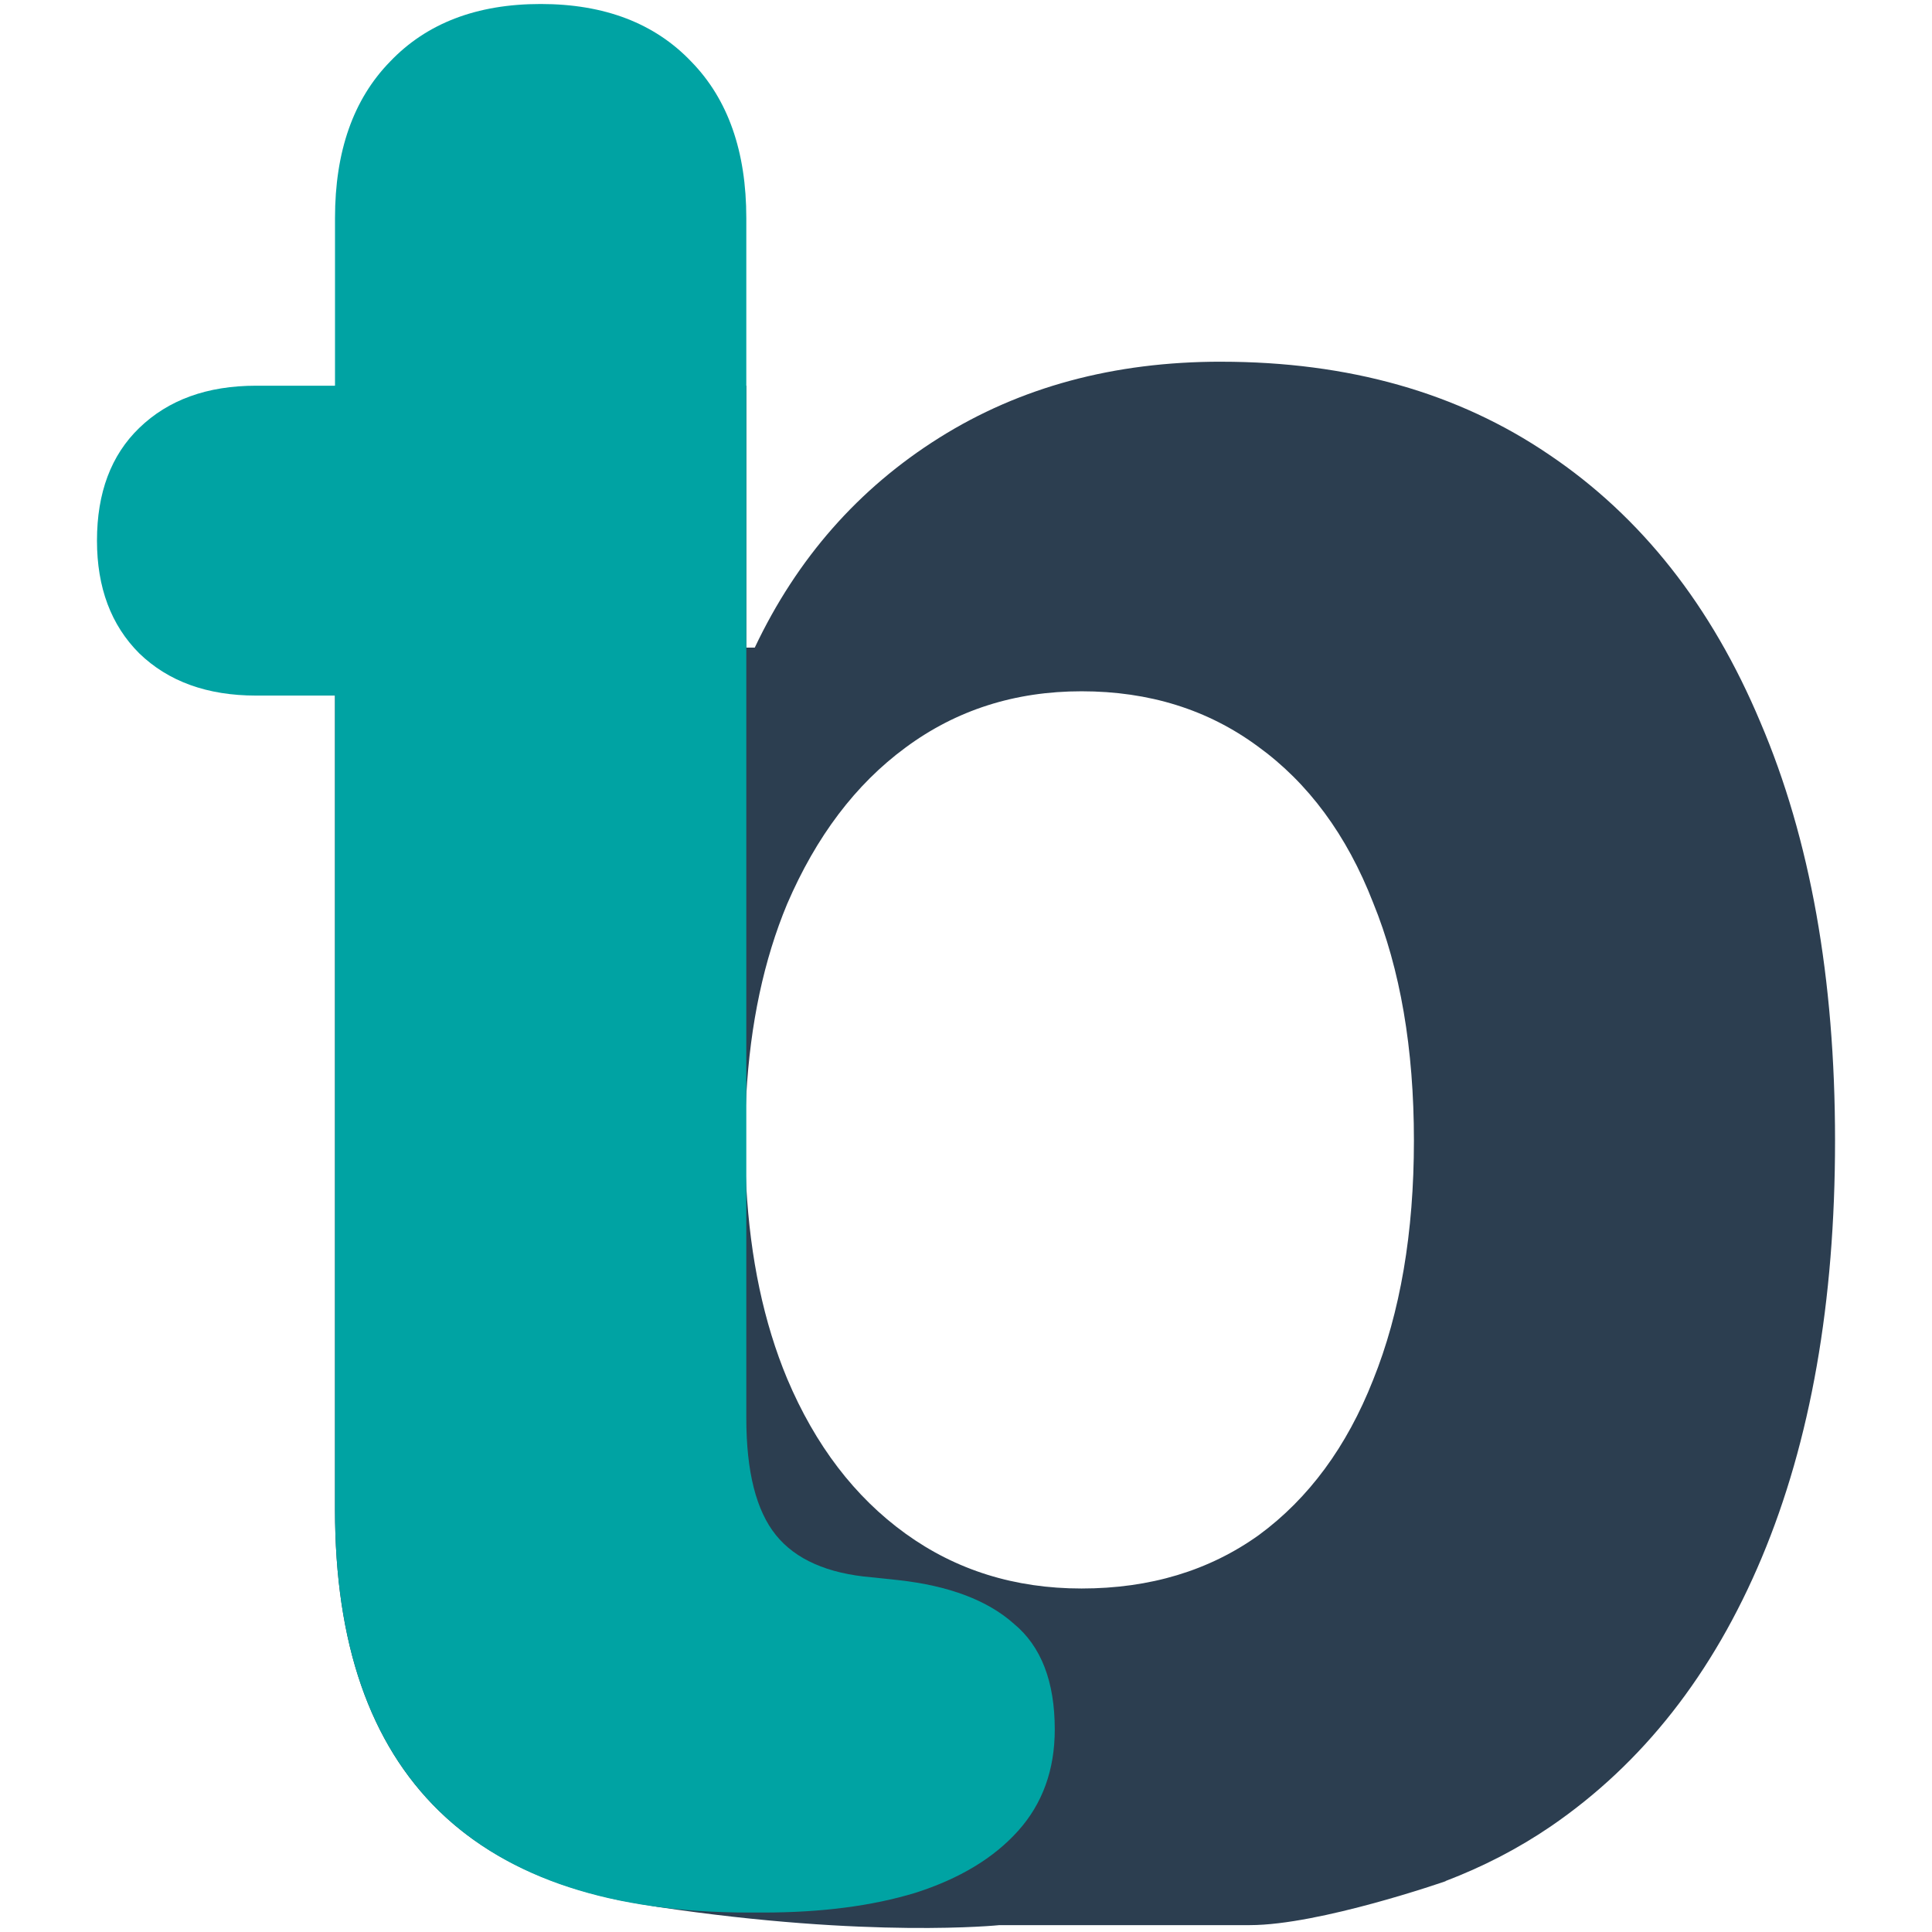 <?xml version="1.0" encoding="UTF-8" standalone="no"?>
<!-- Created with Inkscape (http://www.inkscape.org/) -->

<svg
   width="360"
   height="360"
   viewBox="0 0 95.25 95.25"
   version="1.1"
   id="svg1"
   inkscape:version="1.4 (e7c3feb1, 2024-10-09)"
   sodipodi:docname="logo.svg"
   xmlns:inkscape="http://www.inkscape.org/namespaces/inkscape"
   xmlns:sodipodi="http://sodipodi.sourceforge.net/DTD/sodipodi-0.dtd"
   xmlns="http://www.w3.org/2000/svg"
   xmlns:svg="http://www.w3.org/2000/svg">
  <sodipodi:namedview
     id="namedview1"
     pagecolor="#505050"
     bordercolor="#eeeeee"
     borderopacity="1"
     inkscape:showpageshadow="0"
     inkscape:pageopacity="0"
     inkscape:pagecheckerboard="0"
     inkscape:deskcolor="#505050"
     inkscape:document-units="mm"
     showguides="true"
     inkscape:zoom="0.94512211"
     inkscape:cx="121.14837"
     inkscape:cy="192.56771"
     inkscape:window-width="1680"
     inkscape:window-height="997"
     inkscape:window-x="0"
     inkscape:window-y="25"
     inkscape:window-maximized="0"
     inkscape:current-layer="layer1" />
  <defs
     id="defs1">
    <inkscape:path-effect
       effect="fillet_chamfer"
       id="path-effect4"
       is_visible="true"
       lpeversion="1"
       nodesatellites_param="F,0,0,1,0,0,0,1 @ F,0,0,1,0,9.645,0,1 @ F,0,0,1,0,0,0,1 @ F,0,0,1,0,0,0,1 @ F,0,0,1,0,0,0,1"
       radius="0"
       unit="px"
       method="auto"
       mode="F"
       chamfer_steps="1"
       flexible="false"
       use_knot_distance="true"
       apply_no_radius="true"
       apply_with_radius="true"
       only_selected="false"
       hide_knots="false" />
    <inkscape:path-effect
       effect="fillet_chamfer"
       id="path-effect2"
       is_visible="true"
       lpeversion="1"
       nodesatellites_param="F,0,0,1,0,0,0,1 @ F,0,0,1,0,20.415,0,1 @ F,0,0,1,0,0,0,1 @ F,0,0,1,0,0,0,1 @ F,0,0,1,0,0,0,1"
       radius="0"
       unit="px"
       method="auto"
       mode="F"
       chamfer_steps="1"
       flexible="false"
       use_knot_distance="true"
       apply_no_radius="true"
       apply_with_radius="true"
       only_selected="false"
       hide_knots="false" />
    <rect
       x="5.295"
       y="34.417"
       width="504.34"
       height="444.772"
       id="rect1" />
  </defs>
  <g
     inkscape:label="Layer 1"
     inkscape:groupmode="layer"
     id="layer1"
     transform="translate(-24.888,-20.306)">
    <path
       id="path12"
       style="font-weight:bold;font-size:192px;font-family:'.SF NS Rounded';-inkscape-font-specification:'.SF NS Rounded';white-space:pre;fill:#2c3e50;fill-opacity:1;stroke-width:22.396;stroke-linecap:round;stroke-linejoin:round"
       d="M 85.082 38.138 C 79.805 38.138 75.176 39.388 71.194 41.888 C 67.213 44.388 64.181 47.837 62.098 52.235 L 61.681 52.235 L 61.681 39.322 L 61.68 39.322 L 41.404 39.322 L 41.404 94.751 C 41.407 101.317 43.119 106.266 46.542 109.596 C 48.566 111.566 51.188 112.937 54.376 113.743 C 54.699 113.82 55.014 113.902 55.353 113.971 C 55.488 114 55.631 114.021 55.768 114.047 C 56.227 114.136 56.693 114.221 57.182 114.295 C 57.218 114.301 57.25 114.308 57.286 114.314 C 67.771 115.886 74.164 115.217 74.164 115.217 L 86.508 115.217 C 89.949 115.217 96.164 113.05 96.164 113.05 L 96.153 113.044 C 97.993 112.342 99.723 111.452 101.331 110.357 C 105.868 107.255 109.34 102.834 111.747 97.094 C 114.155 91.353 115.358 84.502 115.358 76.54 C 115.358 68.531 114.131 61.656 111.678 55.916 C 109.27 50.175 105.799 45.777 101.262 42.722 C 96.771 39.667 91.378 38.139 85.082 38.139 L 85.082 38.138 z M 78.208 54.387 C 81.541 54.387 84.434 55.29 86.888 57.095 C 89.388 58.901 91.286 61.47 92.582 64.803 C 93.925 68.09 94.596 72.002 94.596 76.539 C 94.596 81.076 93.925 85.011 92.582 88.344 C 91.286 91.631 89.411 94.177 86.957 95.982 C 84.504 97.741 81.587 98.621 78.208 98.621 C 74.921 98.621 72.028 97.719 69.528 95.913 C 67.028 94.108 65.083 91.561 63.695 88.274 C 62.544 85.512 61.877 82.346 61.68 78.79 C 61.639 78.054 61.612 77.308 61.612 76.539 C 61.612 75.778 61.64 75.039 61.68 74.31 C 61.877 70.785 62.544 67.635 63.695 64.873 C 65.13 61.54 67.074 58.971 69.528 57.165 C 72.028 55.313 74.921 54.387 78.208 54.387 z " />
    <path
       style="font-weight:bold;font-size:192px;font-family:'.SF NS Rounded';-inkscape-font-specification:'.SF NS Rounded';white-space:pre;fill:#00a3a3;fill-opacity:1;stroke-width:22.396;stroke-linecap:round;stroke-linejoin:round"
       d="m 51.542,20.503 c -3.148,0 -5.625,0.949 -7.43,2.847 -1.805,1.852 -2.708,4.421 -2.708,7.708 v 8.264 h -3.889 c -2.407,0 -4.328,0.694 -5.763,2.083 -1.389,1.343 -2.083,3.194 -2.083,5.555 0,2.315 0.694,4.167 2.083,5.556 1.435,1.389 3.356,2.083 5.763,2.083 h 3.889 v 40.137 c 0,6.574 1.712,11.527 5.138,14.861 3.426,3.333 8.518,5 15.277,5 h 0.695 c 2.87,0 5.37,-0.324 7.5,-0.972 2.176,-0.694 3.865,-1.713 5.069,-3.056 1.204,-1.343 1.806,-3.009 1.806,-5 0,-2.361 -0.671,-4.097 -2.014,-5.208 -1.296,-1.157 -3.194,-1.875 -5.694,-2.153 l -1.319,-0.139 c -2.176,-0.185 -3.75,-0.879 -4.722,-2.083 -0.972,-1.204 -1.458,-3.125 -1.458,-5.763 V 56.447 54.599 39.322 37.48 31.058 c 0,-3.287 -0.902,-5.856 -2.708,-7.708 -1.805,-1.898 -4.283,-2.847 -7.431,-2.847 z"
       id="text1" />
  </g>
</svg>
